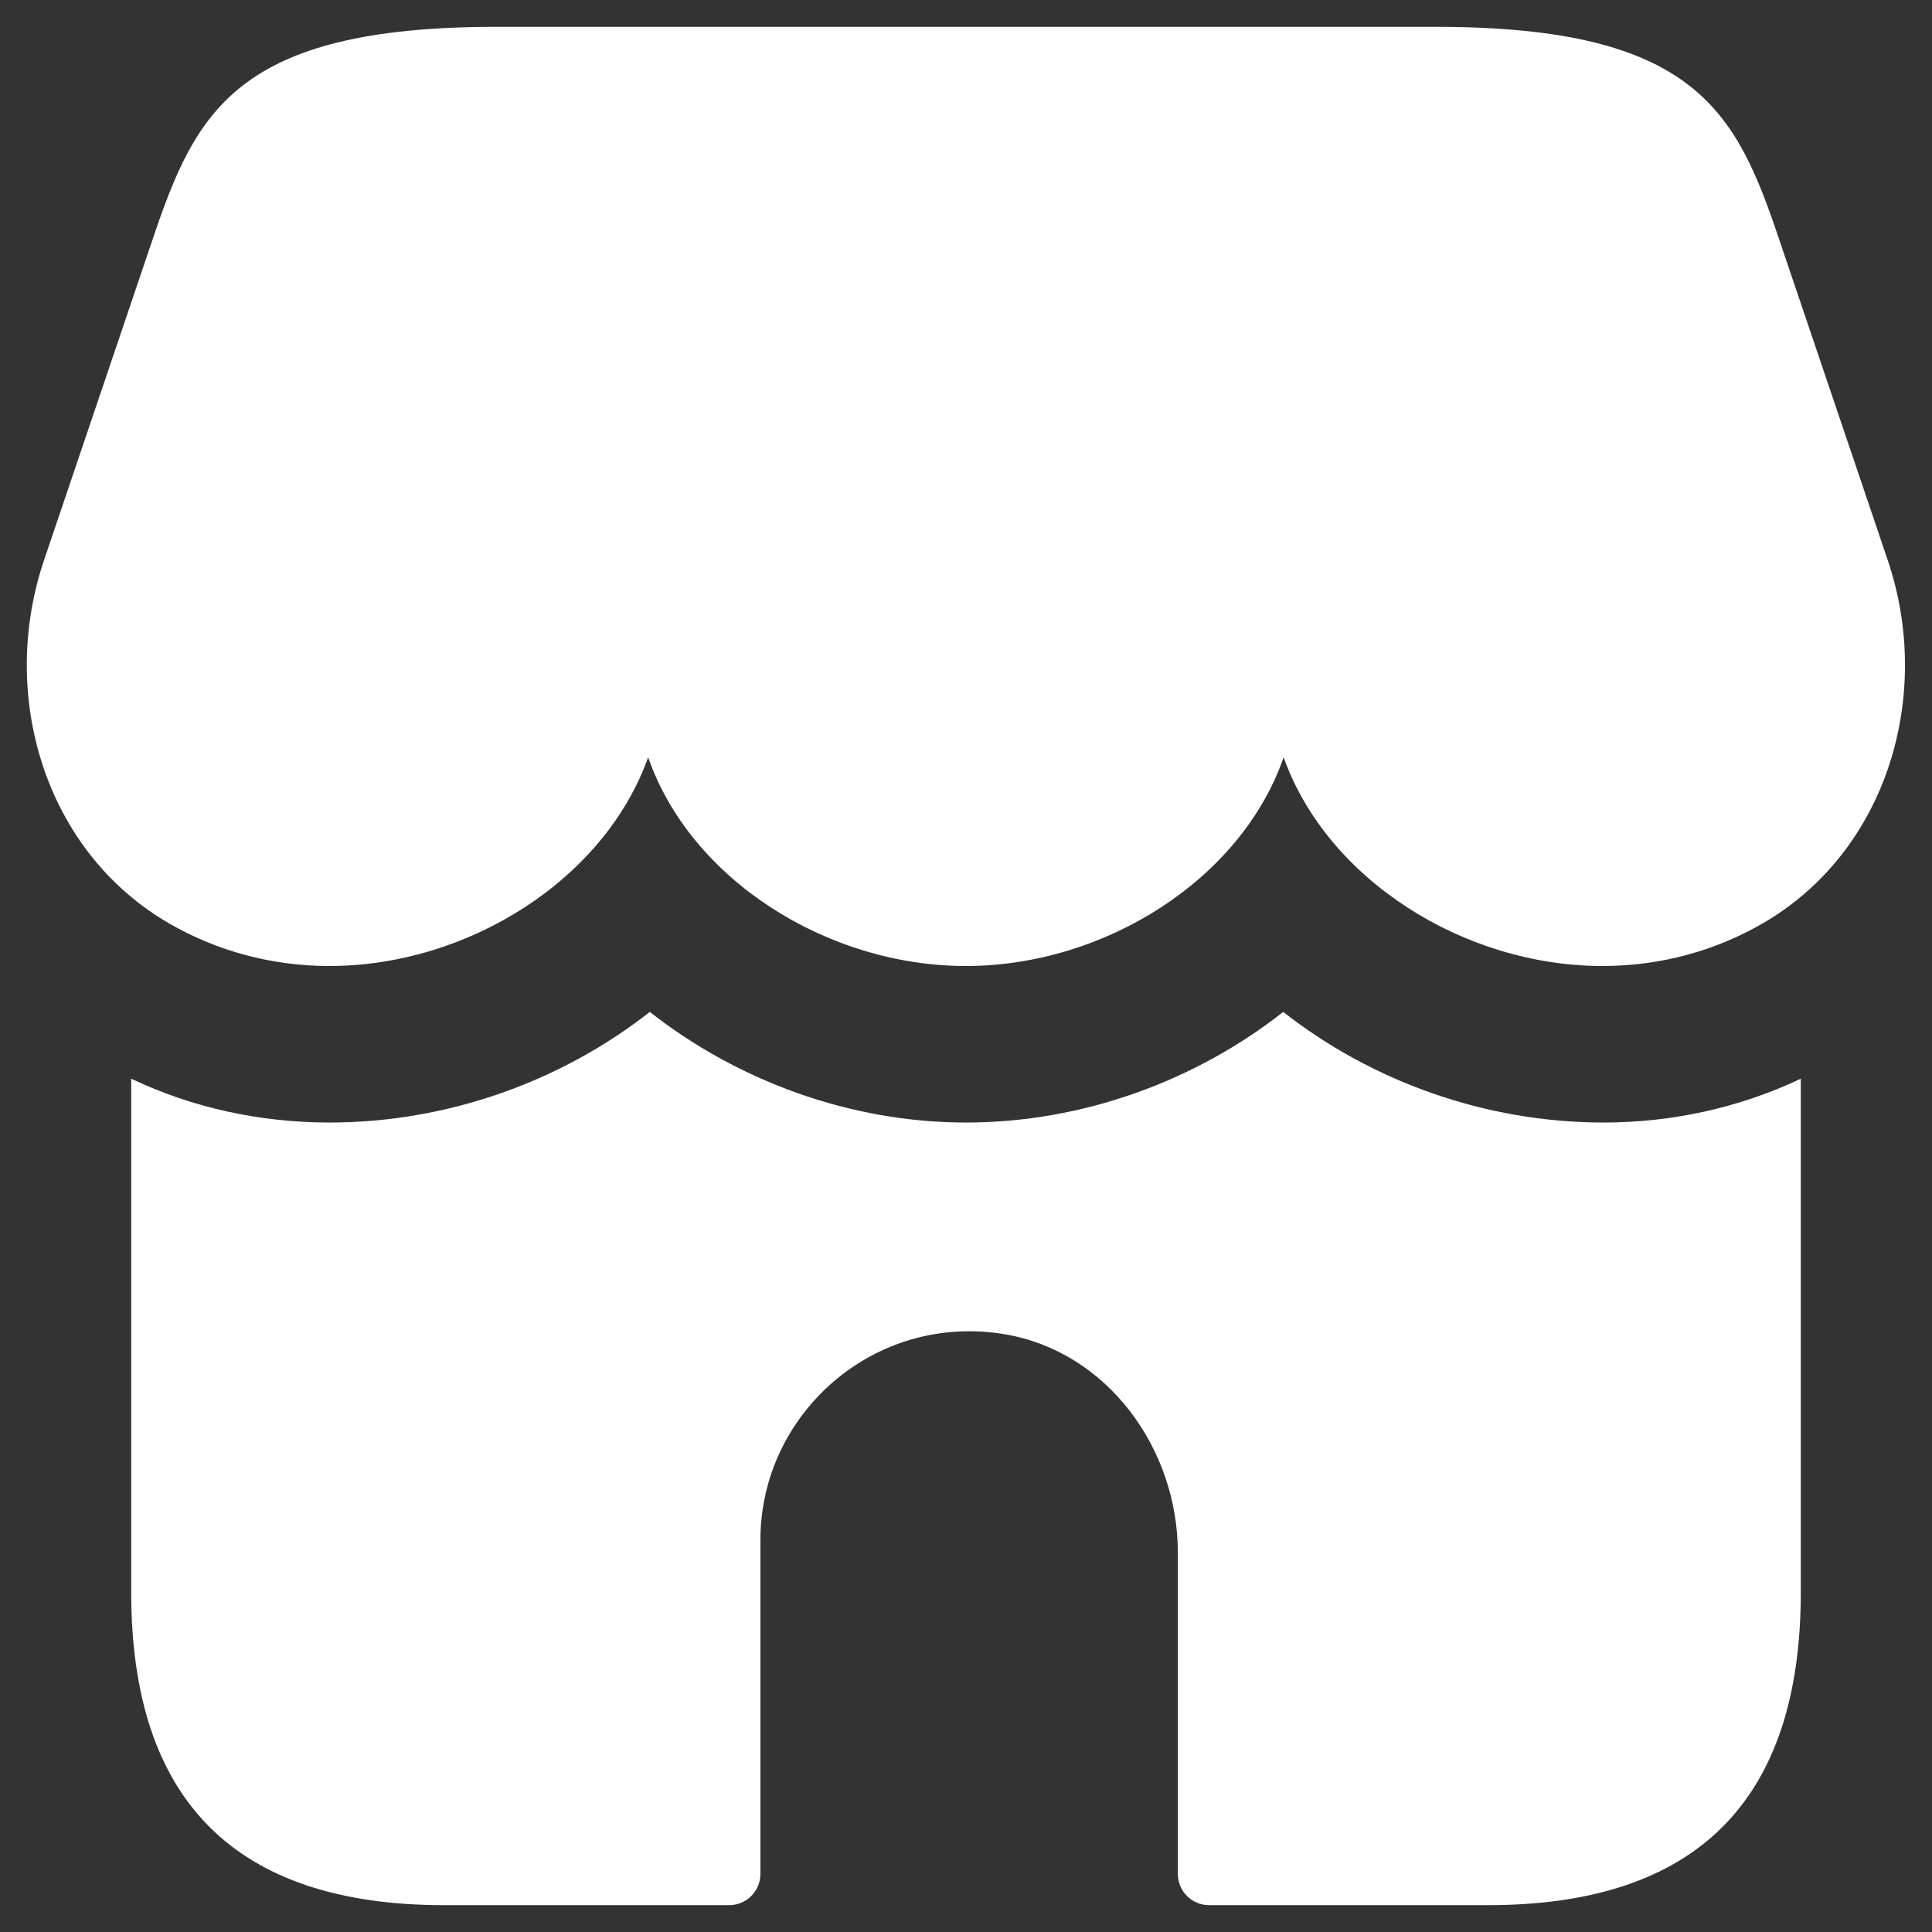 <svg width="54" height="54" viewBox="0 0 54 54" fill="none" xmlns="http://www.w3.org/2000/svg">
<rect x="0" y="0" width="54" height="54" fill="#333333" stroke="none"/>
<path d="M50.333 30.15V44.5C50.333 50.333 47.416 53.25 41.583 53.25H33.796C33.311 53.25 32.921 52.859 32.921 52.375V43.398C32.921 40.49 30.952 37.777 28.085 37.293C24.442 36.68 21.254 39.507 21.254 43.042V52.375C21.254 52.859 20.863 53.25 20.379 53.25H12.416C6.583 53.25 3.667 50.333 3.667 44.5V30.15C5.387 30.967 7.283 31.375 9.208 31.375C12.533 31.375 15.712 30.208 18.162 28.283C20.612 30.208 23.762 31.375 27 31.375C30.267 31.375 33.417 30.208 35.867 28.283C38.317 30.208 41.496 31.375 44.821 31.375C46.717 31.375 48.612 30.967 50.333 30.15ZM13.875 0.75C6.583 0.75 5.466 3.142 4.264 6.694L1.231 15.657C-0.046 19.431 1.246 23.797 4.728 25.81C6.038 26.568 7.569 27 9.205 27C13.085 27 16.902 24.579 18.116 21.167C19.3 24.579 23.118 27 26.997 27C30.876 27 34.694 24.579 35.878 21.167C37.091 24.579 40.912 27 44.789 27C46.428 27 47.956 26.568 49.266 25.81C52.748 23.797 54.04 19.431 52.763 15.657L49.729 6.694C48.533 3.142 47.416 0.75 40.125 0.75H13.875Z" fill="white"/>
</svg>
